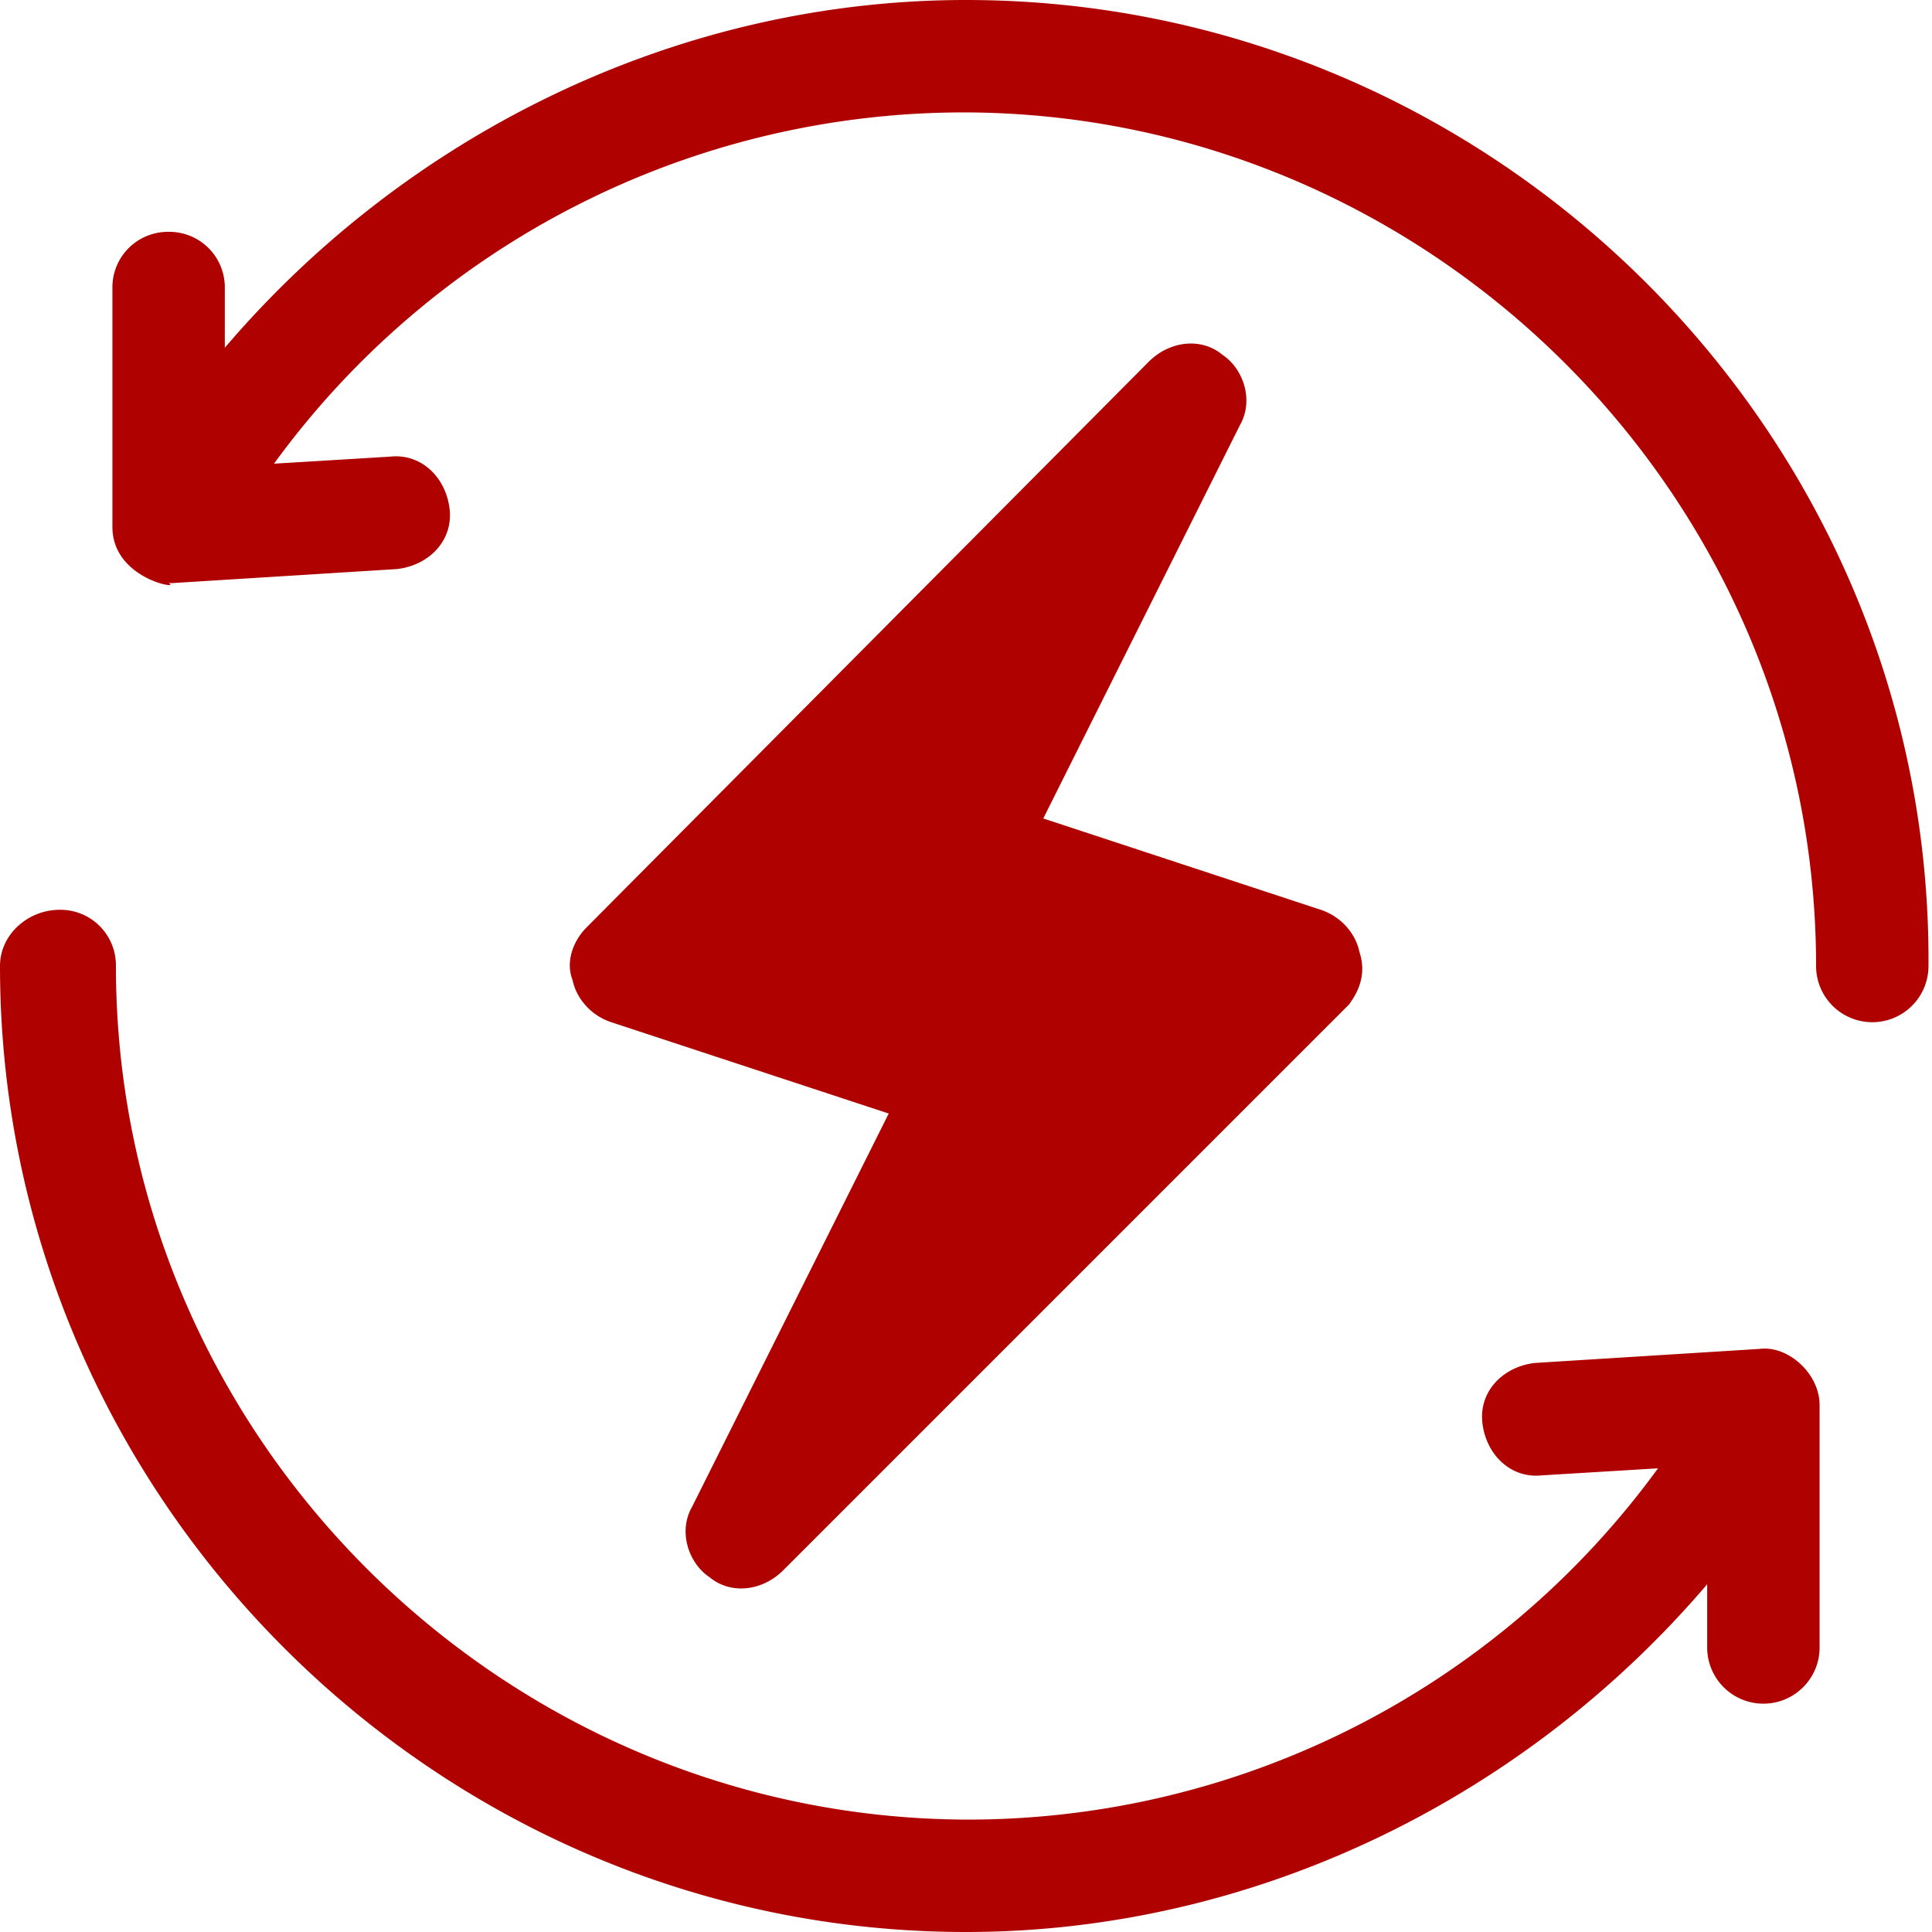 <svg xmlns="http://www.w3.org/2000/svg" viewBox="0 0 55 55" fill="#b00101"><path d="M38.7 27.1c-.1-.5-.5-1-1.1-1.2l-7.9-2.6 5.6-11.2c.4-.7.1-1.6-.5-2-.6-.5-1.5-.4-2.1.2l-16 16.1c-.4.4-.6 1-.4 1.5.1.5.5 1 1.1 1.2l7.9 2.6-5.6 11.2c-.4.7-.1 1.6.5 2 .6.5 1.5.4 2.1-.2l16.1-16.1c.3-.4.5-.9.3-1.5zM27.5 0C19.3 0 11.6 3.8 6.4 9.9V8.2a1.58 1.58 0 0 0-1.6-1.6 1.58 1.58 0 0 0-1.6 1.6V15c0 1.5 2 1.8 1.6 1.6h.1l6.4-.4c.9-.1 1.6-.8 1.5-1.7s-.8-1.6-1.7-1.5l-3.3.2a24.3 24.3 0 0 1 19.6-10c13.3 0 24.3 10.9 24.3 24.3a1.6 1.6 0 1 0 3.2 0C55 12.4 42.6 0 27.5 0zm22.6 38.4l-6.4.4c-.9.1-1.6.8-1.5 1.7s.8 1.6 1.7 1.5l3.3-.2a24.3 24.3 0 0 1-19.6 10c-13.3 0-24.3-10.9-24.3-24.3a1.58 1.58 0 0 0-1.6-1.6c-.9 0-1.7.7-1.7 1.6C0 42.6 12.4 55 27.5 55c8.2 0 15.9-3.8 21.1-9.9v1.8a1.6 1.6 0 1 0 3.2 0V40c0-.9-.9-1.7-1.7-1.6z"/></svg>
